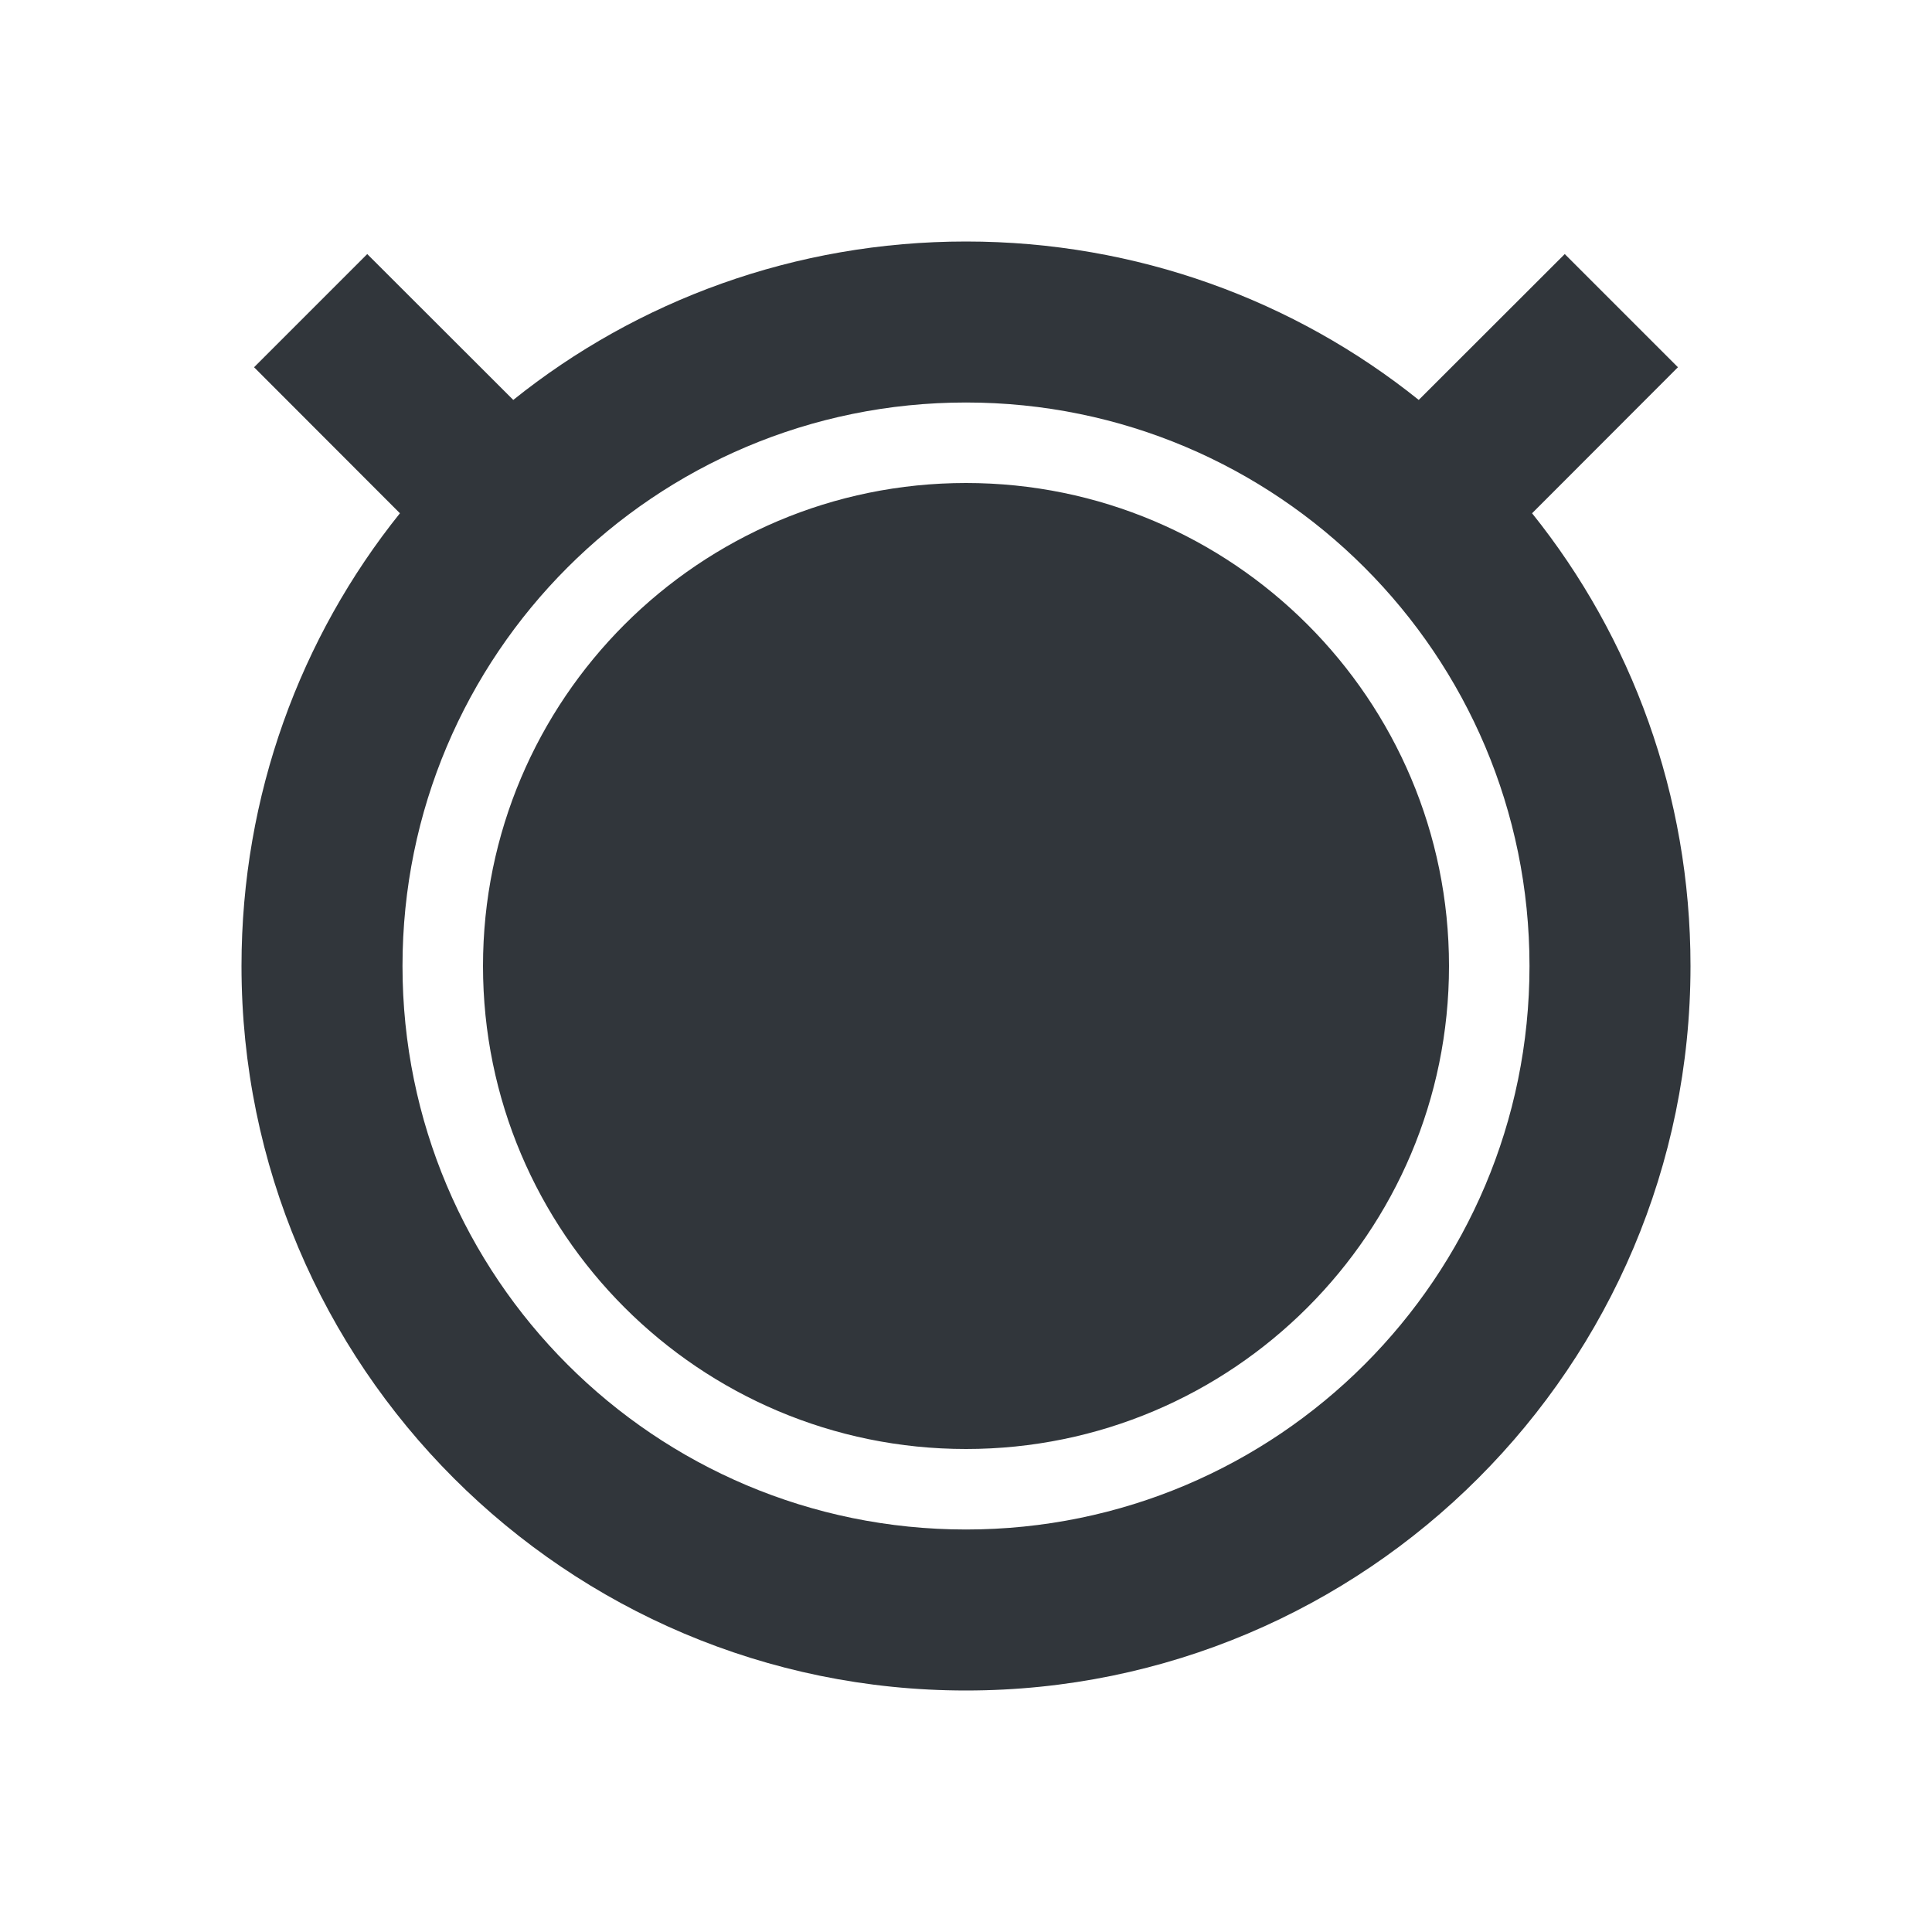 <svg xmlns="http://www.w3.org/2000/svg" width="12pt" height="12pt" version="1.1" viewBox="0 0 12 12">
 <g>
  <path style="fill:rgb(19.216%,21.176%,23.137%)" d="M 6 1.5 C 4.938 1.5 3.957 1.867 3.188 2.484 L 2.281 1.578 L 1.578 2.281 L 2.484 3.188 C 1.867 3.957 1.5 4.938 1.5 6 C 1.5 8.484 3.516 10.5 6 10.5 C 8.484 10.5 10.5 8.484 10.5 6 C 10.5 4.938 10.133 3.957 9.516 3.188 L 10.422 2.281 L 9.719 1.578 L 8.812 2.484 C 8.043 1.867 7.062 1.5 6 1.5 Z M 6 2.5 C 7.934 2.5 9.5 4.066 9.5 6 C 9.5 7.934 7.934 9.5 6 9.5 C 4.066 9.5 2.5 7.934 2.5 6 C 2.5 4.066 4.066 2.5 6 2.5 Z M 6 3 C 4.344 3 3 4.344 3 6 C 3 7.656 4.344 9 6 9 C 7.656 9 9 7.656 9 6 C 9 4.344 7.656 3 6 3 Z M 6 3"/>
 </g>
</svg>
